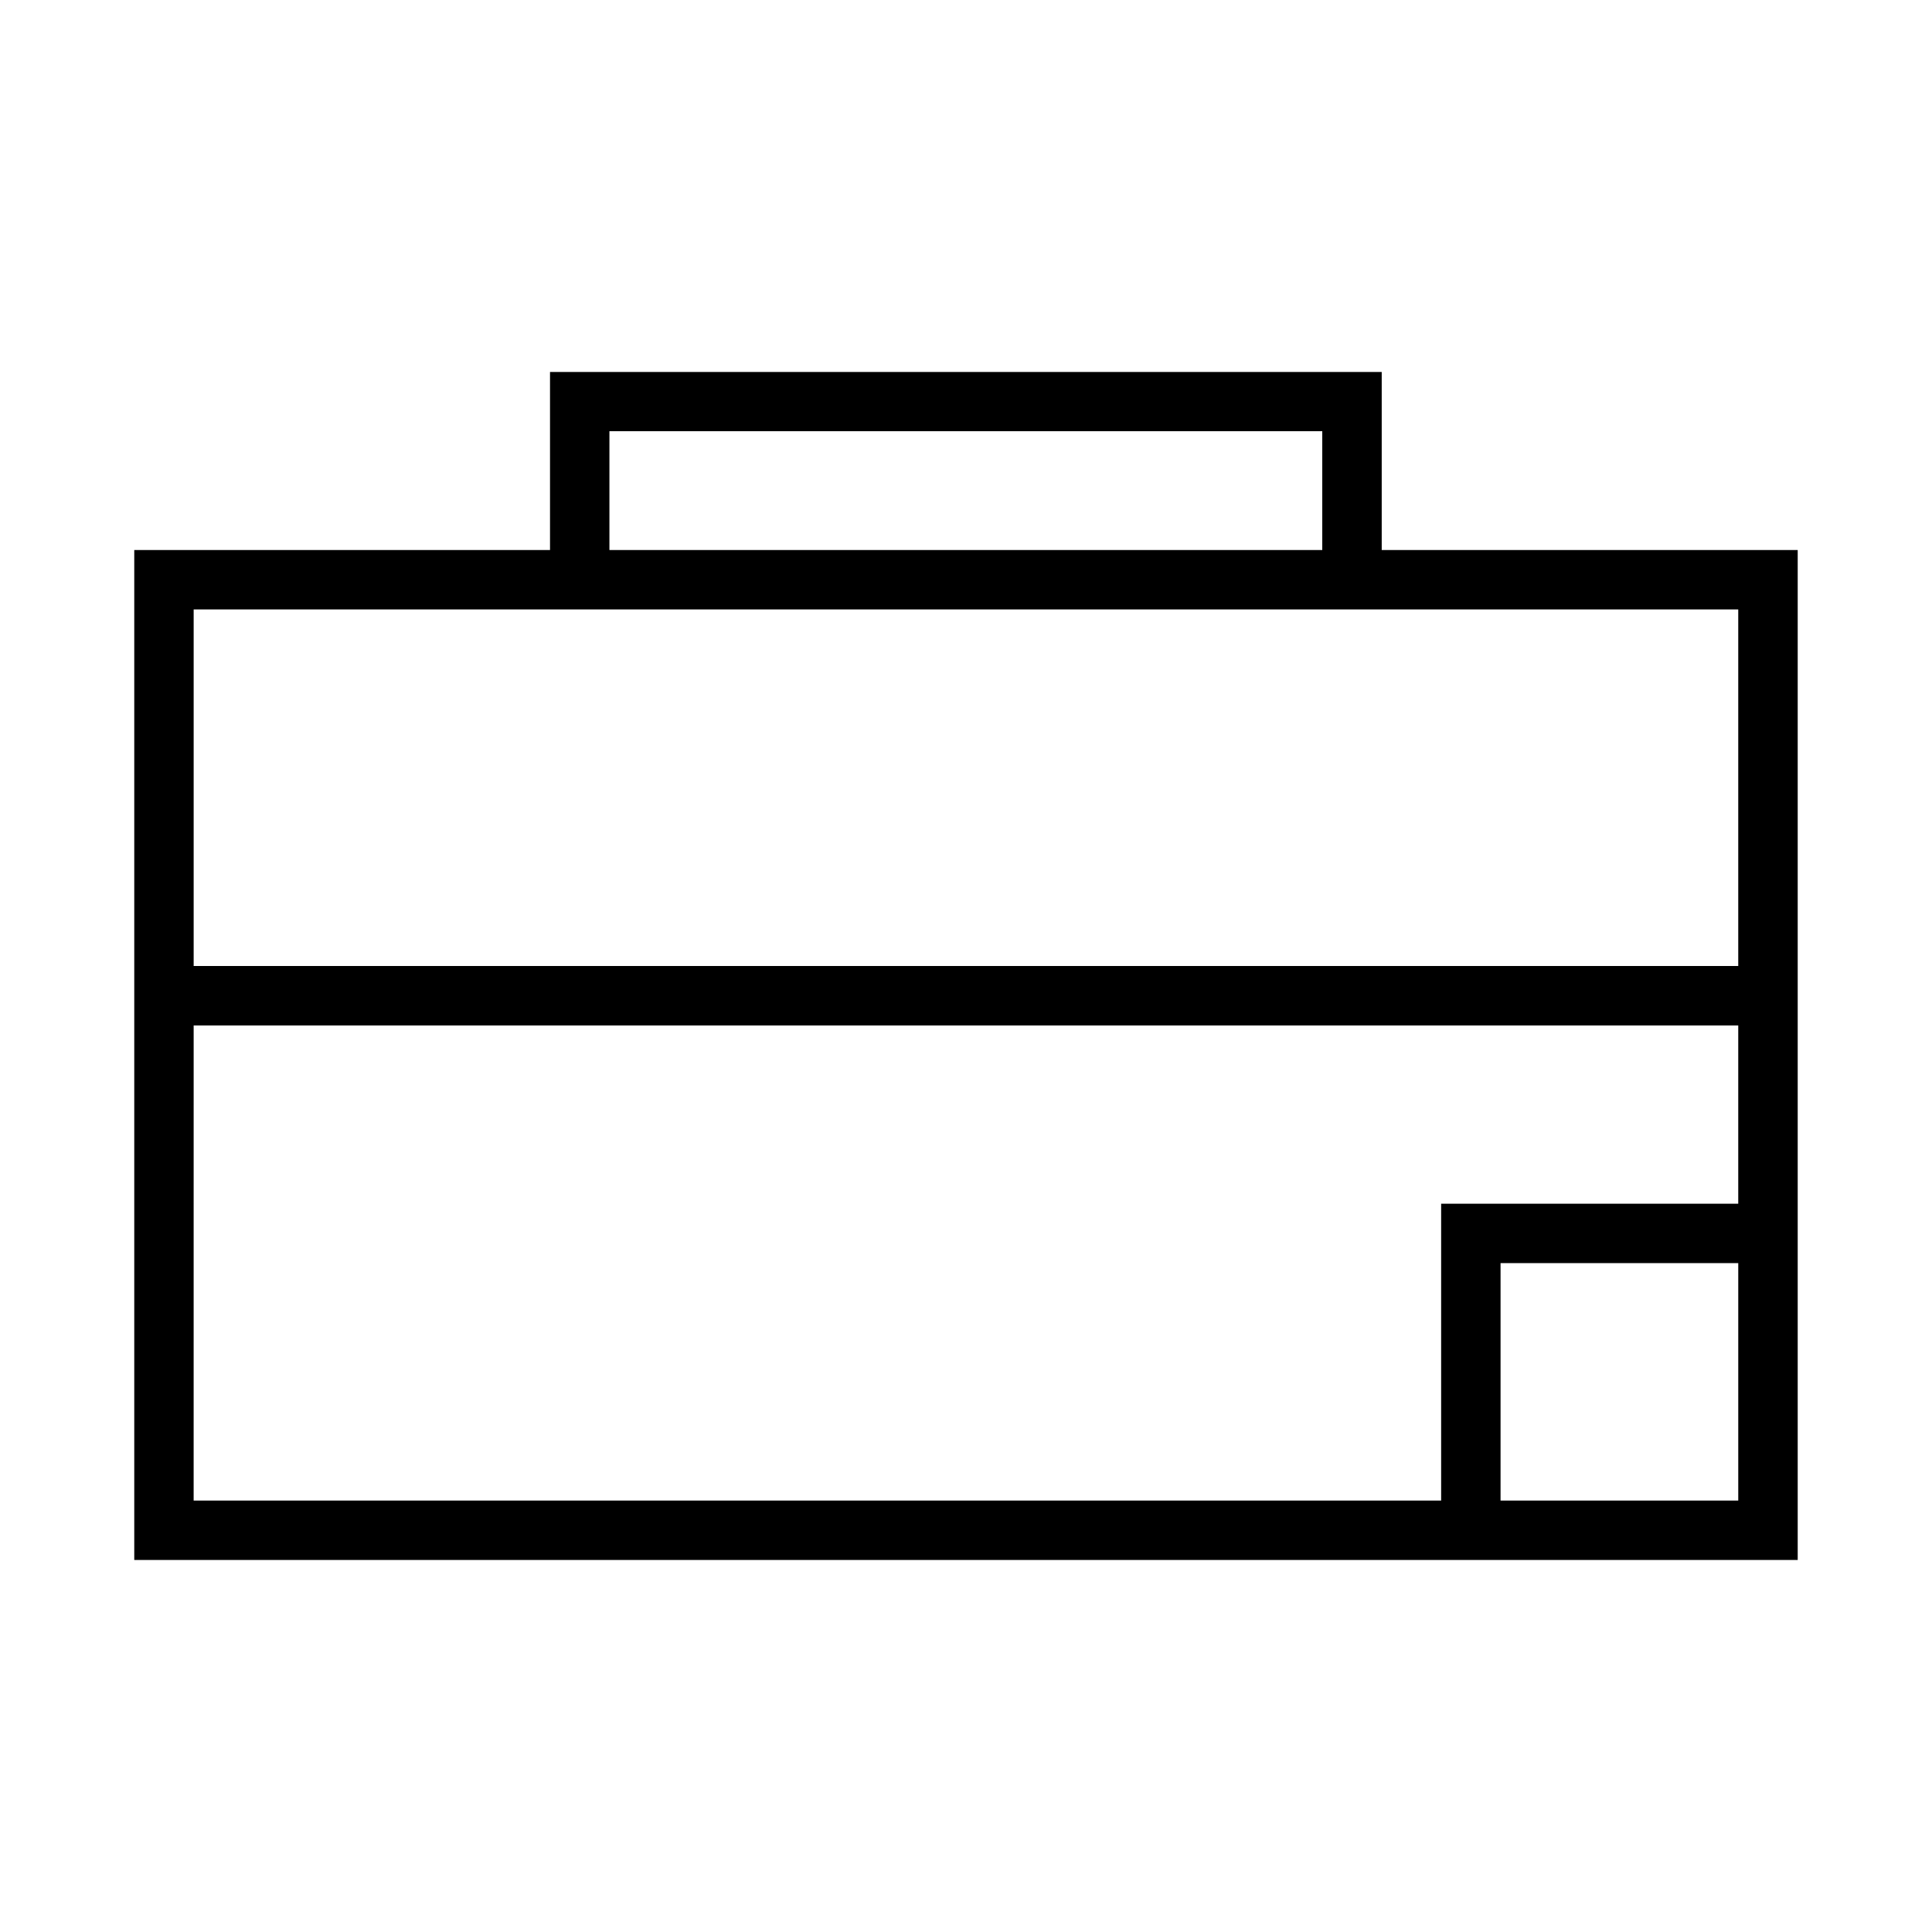 <?xml version="1.0" encoding="UTF-8"?>
<!-- Uploaded to: SVG Repo, www.svgrepo.com, Generator: SVG Repo Mixer Tools -->
<svg fill="#000000" width="800px" height="800px" version="1.1" viewBox="144 144 512 512" xmlns="http://www.w3.org/2000/svg">
 <path d="m289.76 242.58v47.184h-110.18v267.65h440.83v-267.65h-110.24v-47.188zm15.742 15.684h188.91v31.504l-188.91-0.004zm-110.18 47.246h409.33v94.496h-409.33zm0 110.24h409.33v47.246h-78.734v78.672l-330.6 0.004zm346.34 62.992h62.992v62.93h-62.992z"/>
</svg>